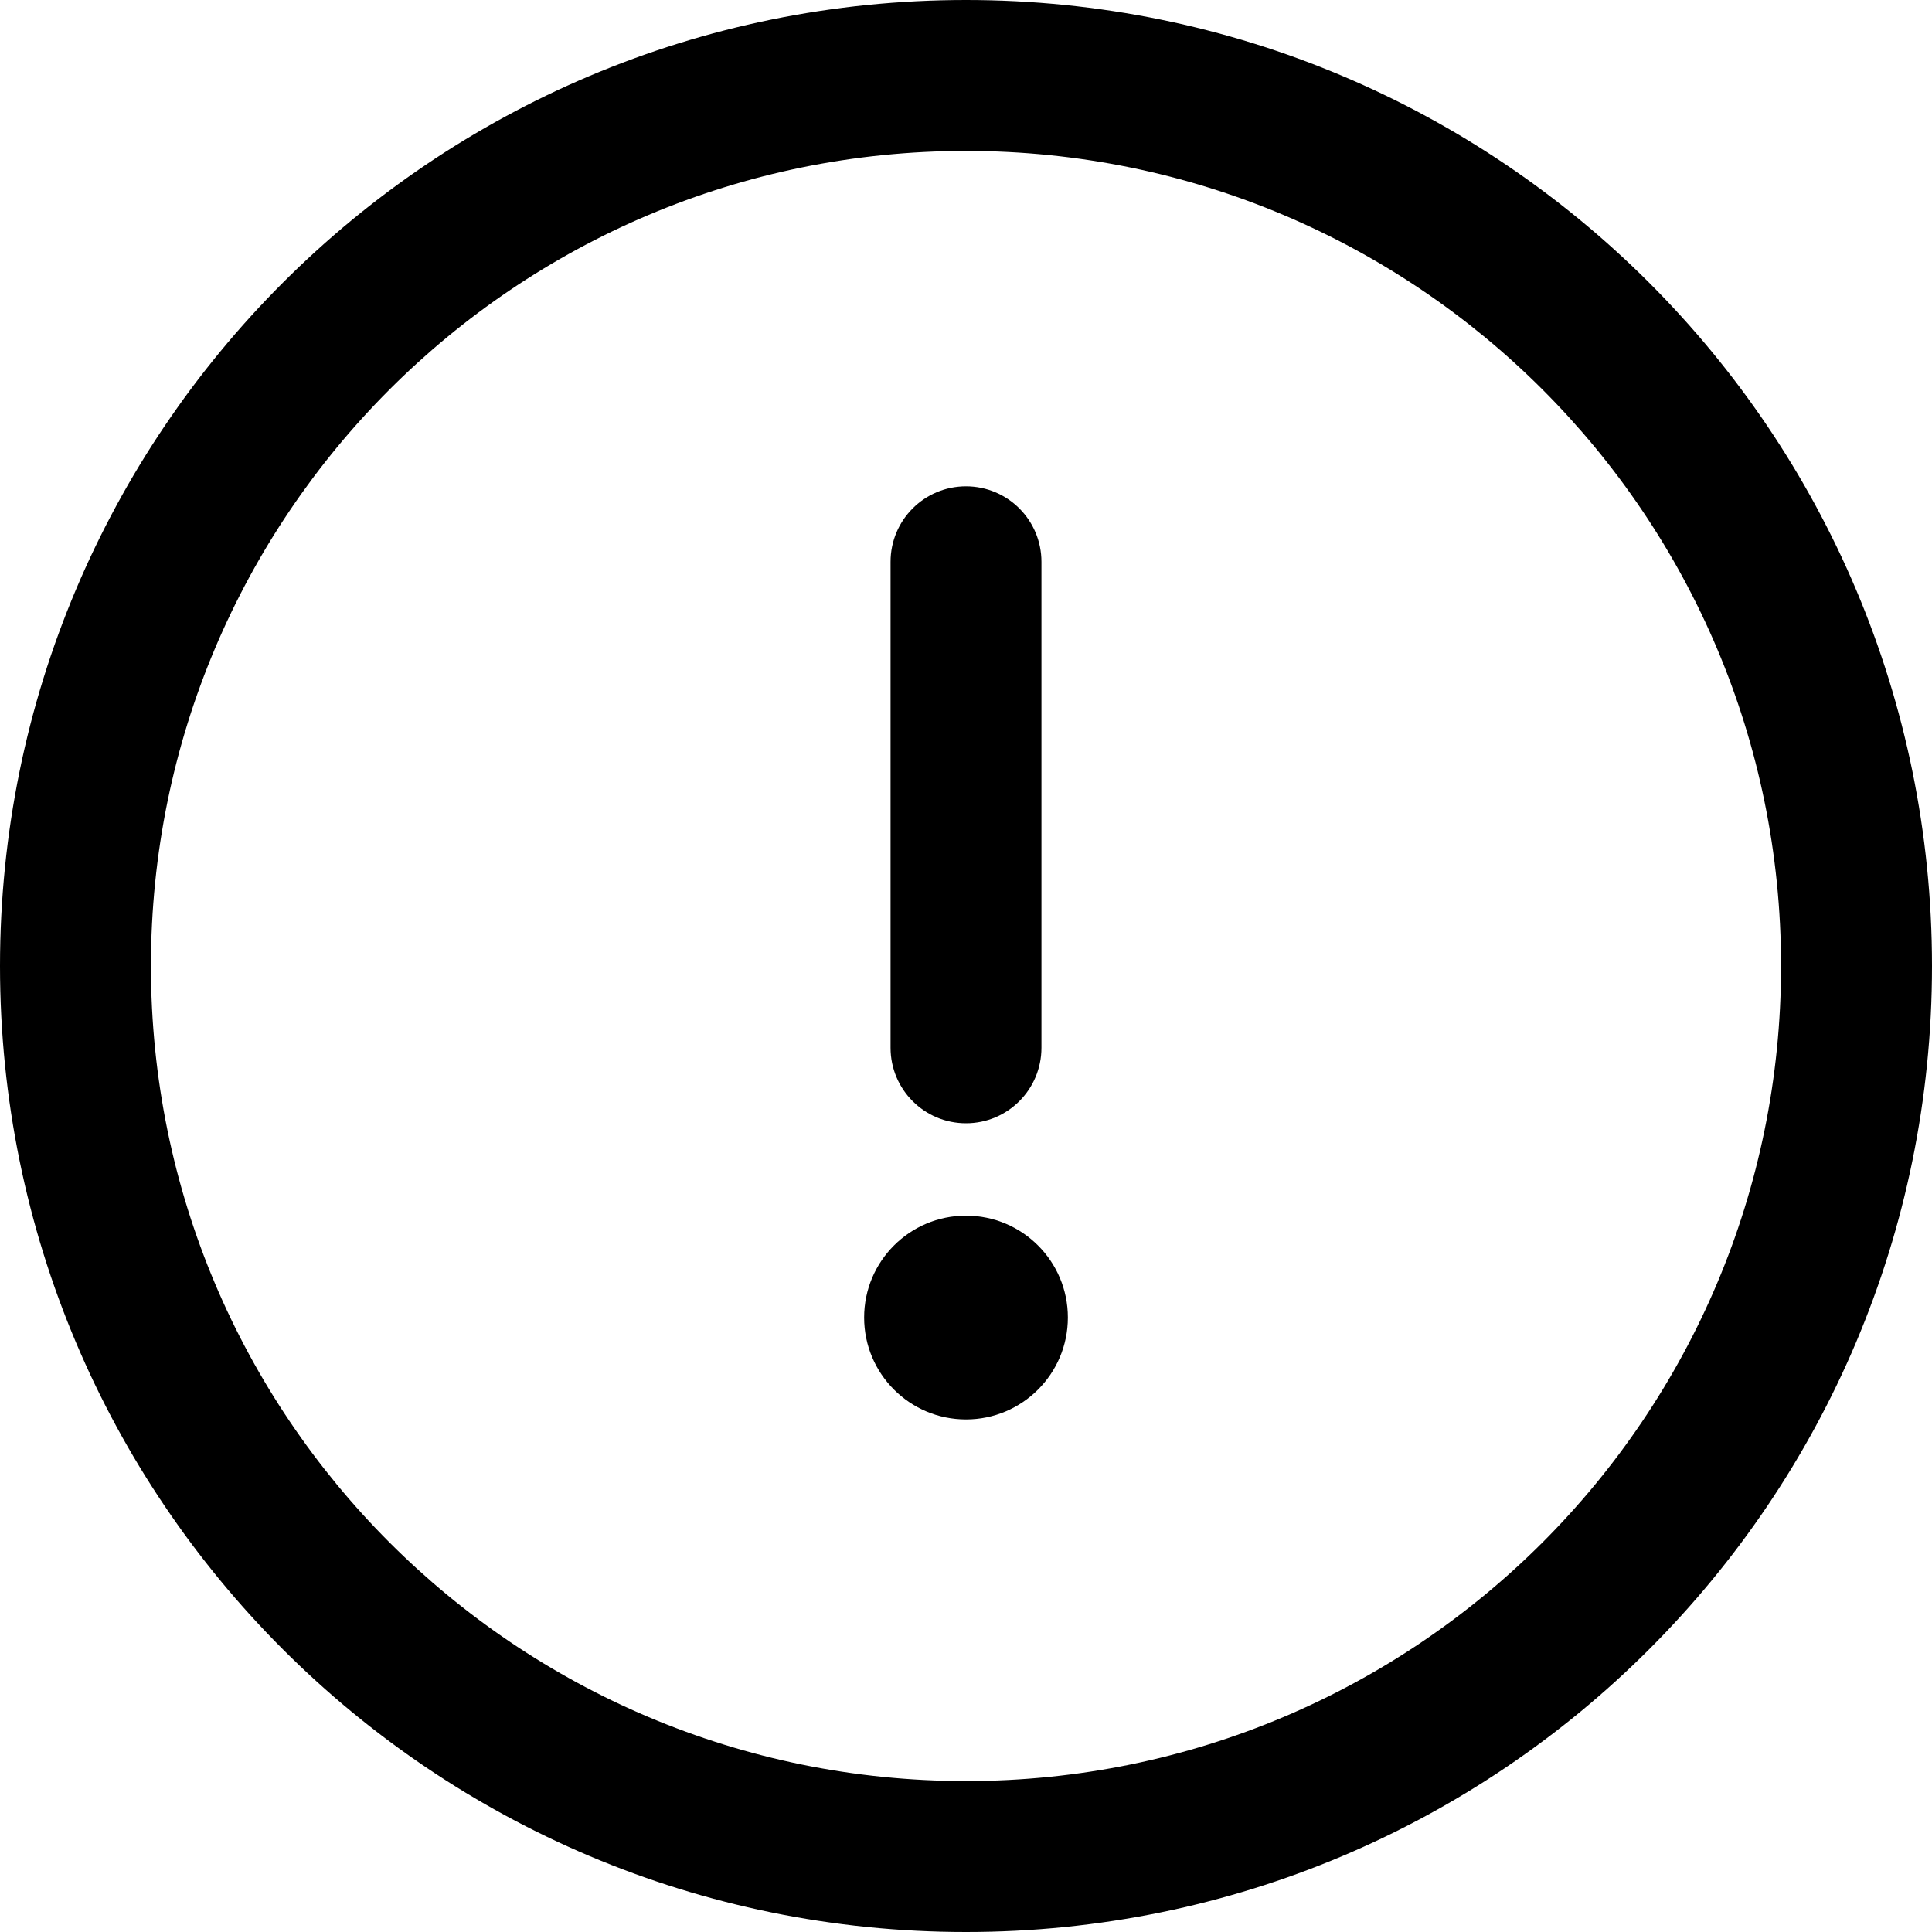 <svg width="40" height="40" viewBox="0 0 40 40" fill="none" xmlns="http://www.w3.org/2000/svg">
<path d="M20 0C8.945 0 0 8.946 0 20C0 31.055 8.946 40 20 40C31.055 40 40 31.054 40 20C40 8.945 31.054 0 20 0ZM20 36.875C10.672 36.875 3.125 29.327 3.125 20C3.125 10.672 10.673 3.125 20 3.125C29.328 3.125 36.875 10.673 36.875 20C36.875 29.328 29.327 36.875 20 36.875Z" fill="black"/>
<path d="M20 10.069C19.137 10.069 18.438 10.768 18.438 11.632V21.693C18.438 22.556 19.137 23.256 20 23.256C20.863 23.256 21.562 22.556 21.562 21.693V11.632C21.562 10.768 20.863 10.069 20 10.069Z" fill="black"/>
<path d="M20 29.388C21.165 29.388 22.109 28.443 22.109 27.278C22.109 26.113 21.165 25.169 20 25.169C18.835 25.169 17.891 26.113 17.891 27.278C17.891 28.443 18.835 29.388 20 29.388Z" fill="black"/>
</svg>

